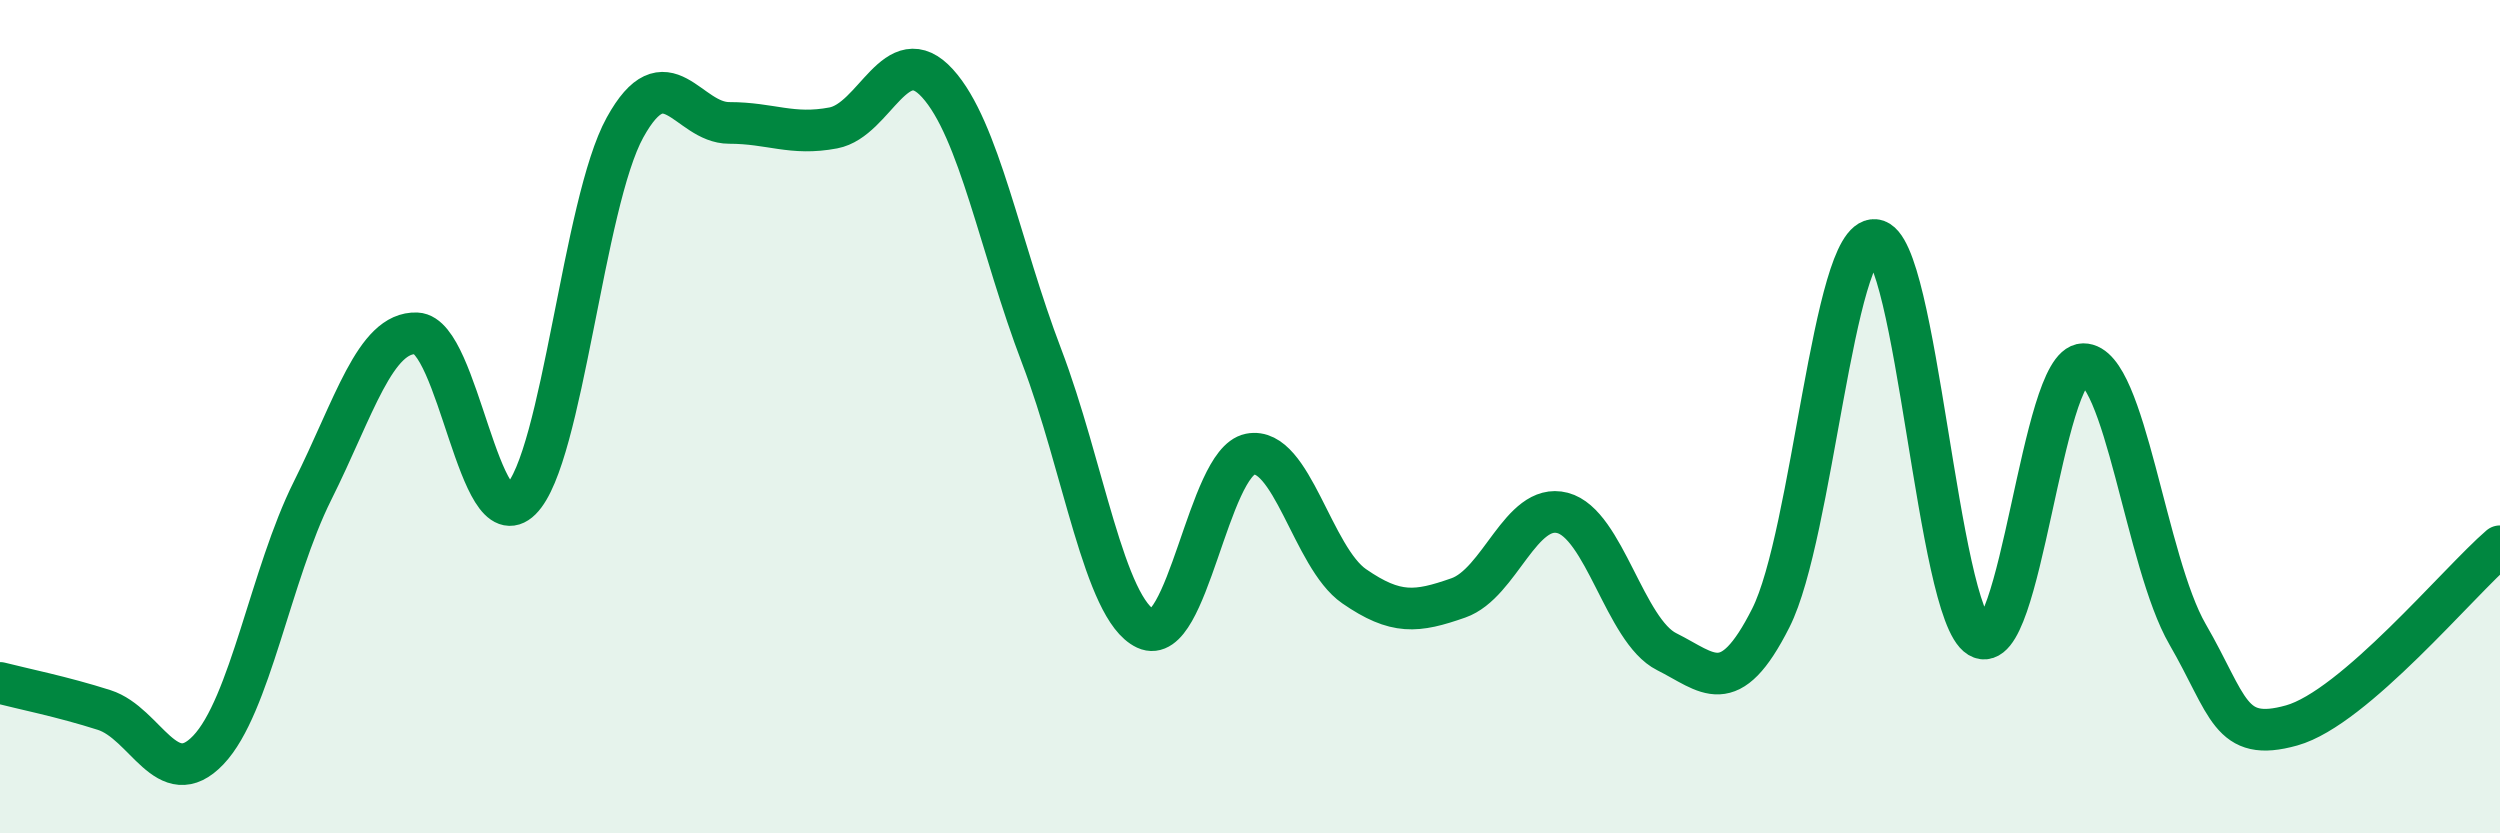 
    <svg width="60" height="20" viewBox="0 0 60 20" xmlns="http://www.w3.org/2000/svg">
      <path
        d="M 0,16.39 C 0.5,16.52 1.5,16.72 2.5,17.04 C 3.5,17.36 4,19.05 5,18 C 6,16.95 6.5,13.78 7.5,11.78 C 8.5,9.78 9,7.96 10,8 C 11,8.04 11.5,12.98 12.5,11.99 C 13.5,11 14,4.87 15,3.06 C 16,1.25 16.5,2.95 17.5,2.95 C 18.5,2.95 19,3.26 20,3.07 C 21,2.88 21.5,0.9 22.5,2 C 23.5,3.1 24,5.93 25,8.55 C 26,11.17 26.5,14.62 27.5,15.09 C 28.5,15.56 29,11.1 30,10.9 C 31,10.7 31.5,13.38 32.5,14.07 C 33.5,14.76 34,14.7 35,14.35 C 36,14 36.5,12.05 37.5,12.31 C 38.5,12.57 39,15.14 40,15.64 C 41,16.14 41.5,16.81 42.5,14.83 C 43.5,12.85 44,5.67 45,5.76 C 46,5.85 46.5,14.69 47.5,15.29 C 48.5,15.89 49,8.75 50,8.74 C 51,8.73 51.5,13.49 52.5,15.22 C 53.5,16.95 53.5,17.83 55,17.41 C 56.5,16.99 59,13.97 60,13.11L60 20L0 20Z"
        fill="#008740"
        opacity="0.1"
        stroke-linecap="round"
        stroke-linejoin="round"
      />
      <path
        d="M 0,16.39 C 0.5,16.52 1.5,16.72 2.5,17.04 C 3.5,17.36 4,19.05 5,18 C 6,16.95 6.5,13.78 7.5,11.78 C 8.5,9.78 9,7.96 10,8 C 11,8.04 11.5,12.98 12.5,11.99 C 13.5,11 14,4.87 15,3.06 C 16,1.25 16.5,2.95 17.5,2.95 C 18.5,2.95 19,3.26 20,3.07 C 21,2.88 21.5,0.9 22.5,2 C 23.5,3.1 24,5.93 25,8.55 C 26,11.17 26.5,14.62 27.5,15.09 C 28.5,15.56 29,11.1 30,10.9 C 31,10.7 31.5,13.38 32.5,14.07 C 33.5,14.76 34,14.7 35,14.35 C 36,14 36.5,12.05 37.5,12.31 C 38.5,12.57 39,15.14 40,15.64 C 41,16.14 41.5,16.81 42.5,14.83 C 43.5,12.85 44,5.67 45,5.76 C 46,5.85 46.5,14.69 47.5,15.29 C 48.5,15.89 49,8.75 50,8.74 C 51,8.73 51.5,13.49 52.5,15.22 C 53.5,16.95 53.5,17.83 55,17.41 C 56.5,16.99 59,13.97 60,13.11"
        stroke="#008740"
        stroke-width="1"
        fill="none"
        stroke-linecap="round"
        stroke-linejoin="round"
      />
    </svg>
  